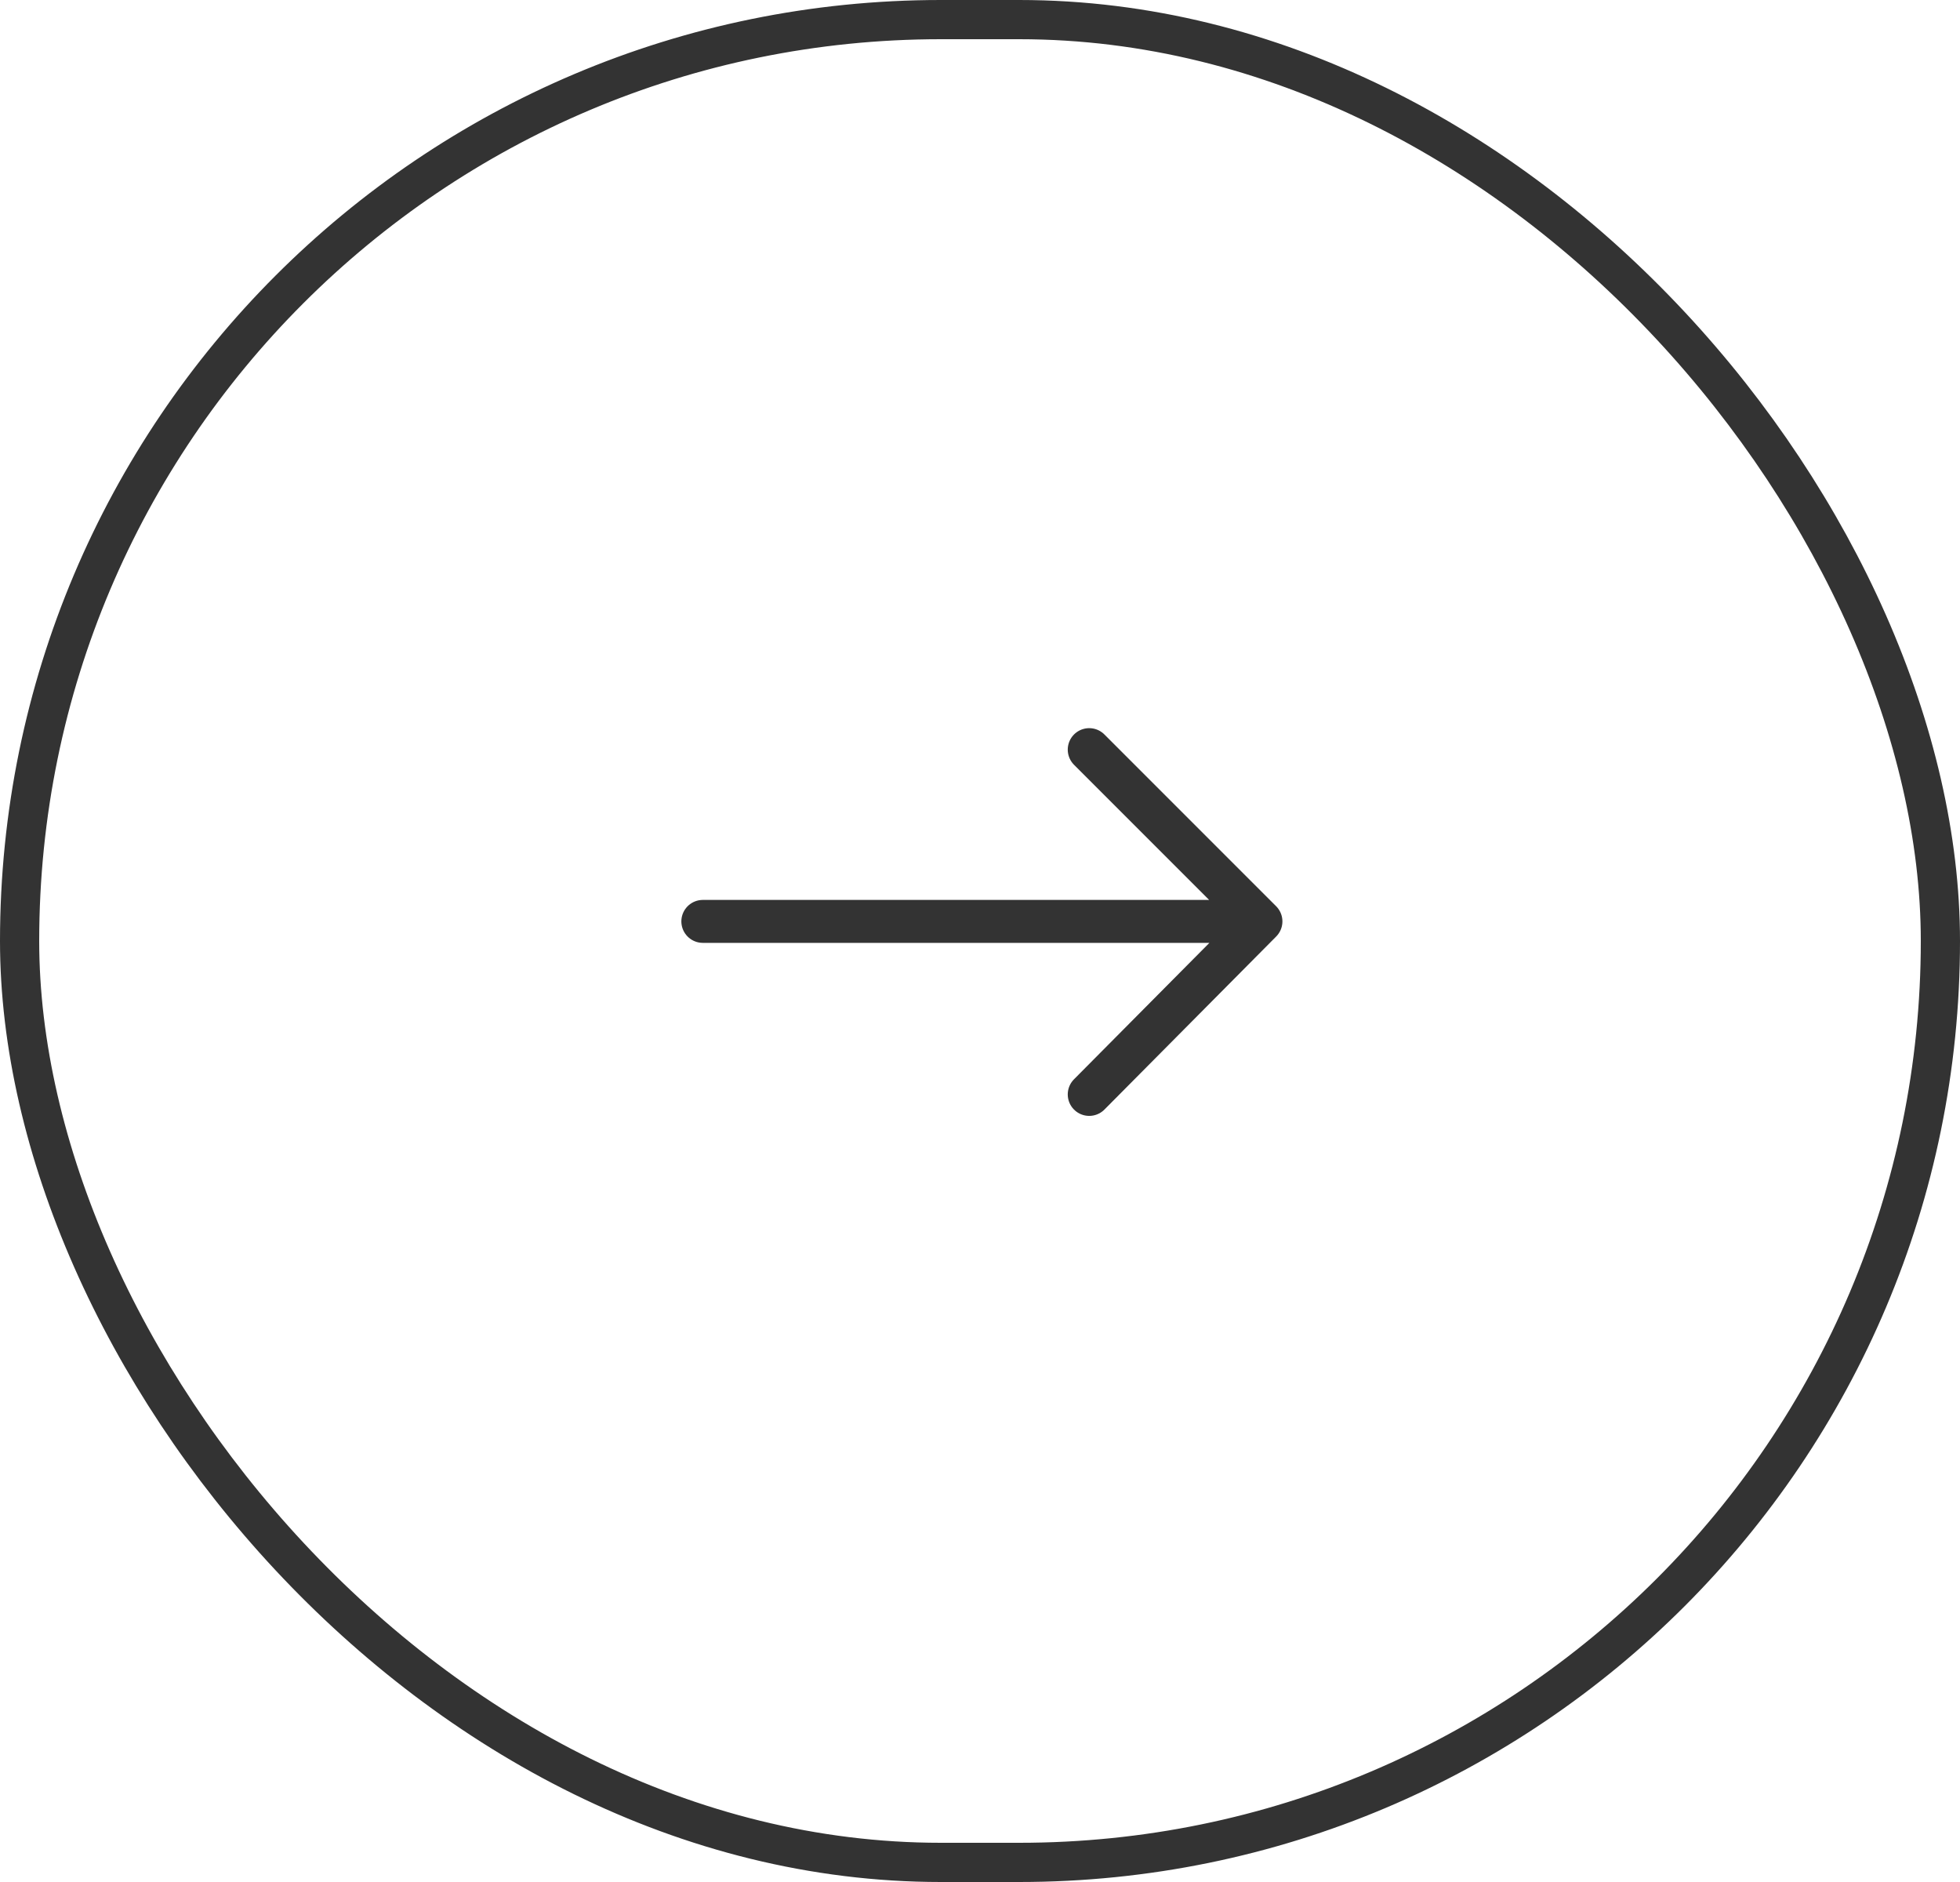 <?xml version="1.0" encoding="UTF-8"?> <svg xmlns="http://www.w3.org/2000/svg" width="50" height="48" viewBox="0 0 50 48" fill="none"> <rect x="0.5" y="0.5" width="49" height="47" rx="23.5" stroke="#333333"></rect> <path d="M27.786 19.119L32.167 23.5M32.167 23.5L27.786 27.913M32.167 23.5H17.929" stroke="#333333" stroke-width="1.095" stroke-linecap="round" stroke-linejoin="round"></path> </svg> 